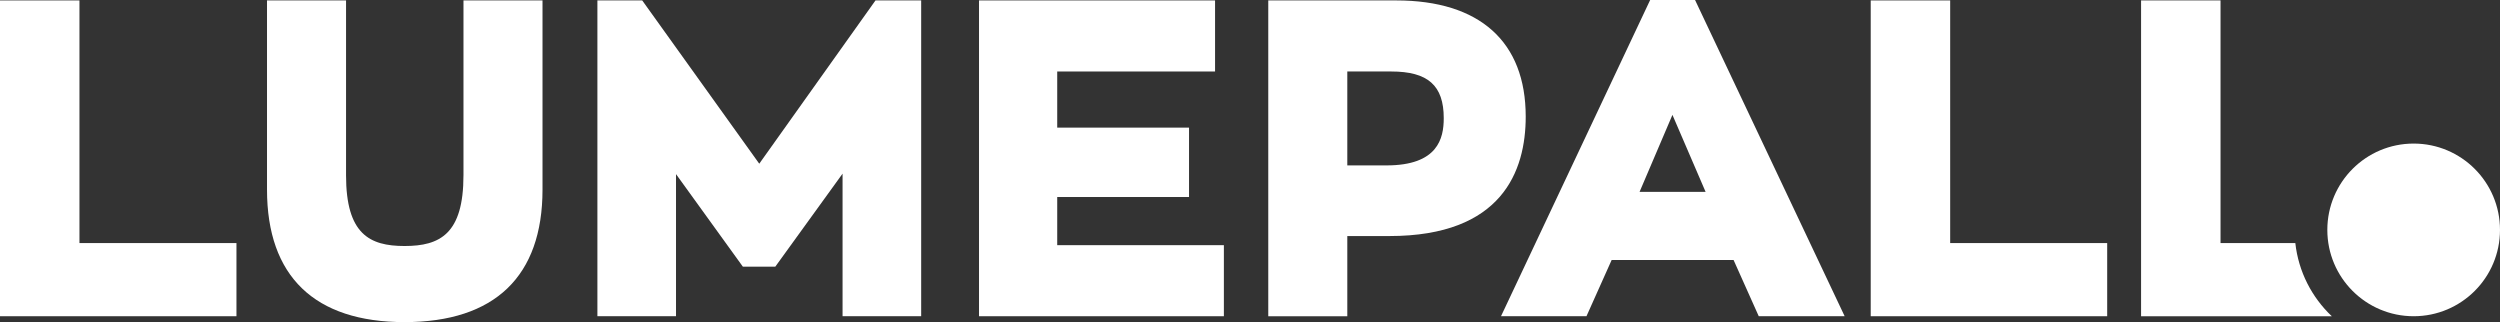 <?xml version="1.0" encoding="UTF-8"?>
<svg id="uuid-86a355ec-89e9-4066-b954-4e3a00562415" data-name="Layer 2" xmlns="http://www.w3.org/2000/svg" viewBox="0 0 357.024 46">
  <rect x="0" y="0" width="357.024" height="46" fill="#333333" stroke="none"/>
  <g id="uuid-6f632ee5-5c10-4f09-8c24-29dea5befbdd" data-name="Layer 1">
    <g>
      <polygon points="11.347 .06 0 .06 0 45.161 33.769 45.161 33.769 34.713 11.347 34.713 11.347 .06" style="fill: #ffffff; stroke-width: 0px;"/>
      <path d="m66.188,25.039c0,8.377-3.364,10.094-8.415,10.094-5.015,0-8.354-1.717-8.354-10.094V.06h-11.287v27.017c0,12.38,6.792,18.923,19.642,18.923,12.89,0,19.702-6.543,19.702-18.923V.06h-11.287v24.979Z" style="fill: #ffffff; stroke-width: 0px;"/>
      <polygon points="108.43 23.379 91.715 .06 85.314 .06 85.314 45.161 96.541 45.161 96.541 24.865 106.091 38.087 110.716 38.087 120.326 24.8 120.326 45.161 131.553 45.161 131.553 .06 125.029 .06 108.43 23.379" style="fill: #ffffff; stroke-width: 0px;"/>
      <polygon points="150.981 28.135 169.805 28.135 169.805 18.226 150.981 18.226 150.981 10.21 173.522 10.21 173.522 .06 139.812 .06 139.812 45.161 174.781 45.161 174.781 35.013 150.981 35.013 150.981 28.135" style="fill: #ffffff; stroke-width: 0px;"/>
      <path d="m199.384.06h-18.263v45.101h11.287v-11.451h6.017c16.086,0,19.462-9.28,19.462-17.064C217.887,5.95,211.315.06,199.384.06Zm-6.976,10.149h6.257c5.268,0,7.516,1.997,7.516,6.676,0,2.892-.848,6.736-8.176,6.736h-5.597v-13.412Z" style="fill: #ffffff; stroke-width: 0px;"/>
      <path d="m235.658,0l-21.301,45.161h12.206l3.598-8.034h17.408l3.597,8.034h12.269L242.07,0h-6.412Zm-1.511,27.398l4.693-10.994,4.735,10.994h-9.429Z" style="fill: #ffffff; stroke-width: 0px;"/>
      <polygon points="278.504 .06 267.156 .06 267.156 45.161 300.926 45.161 300.926 34.713 278.504 34.713 278.504 .06" style="fill: #ffffff; stroke-width: 0px;"/>
      <path d="m327.796,34.713h-10.683V.06h-11.347v45.101h27.235c-2.839-2.693-4.753-6.346-5.206-10.448Z" style="fill: #ffffff; stroke-width: 0px;"/>
      <circle cx="344.694" cy="32.832" r="12.329" style="fill: #ffffff; stroke-width: 0px;"/>
    </g>
  </g>
</svg>